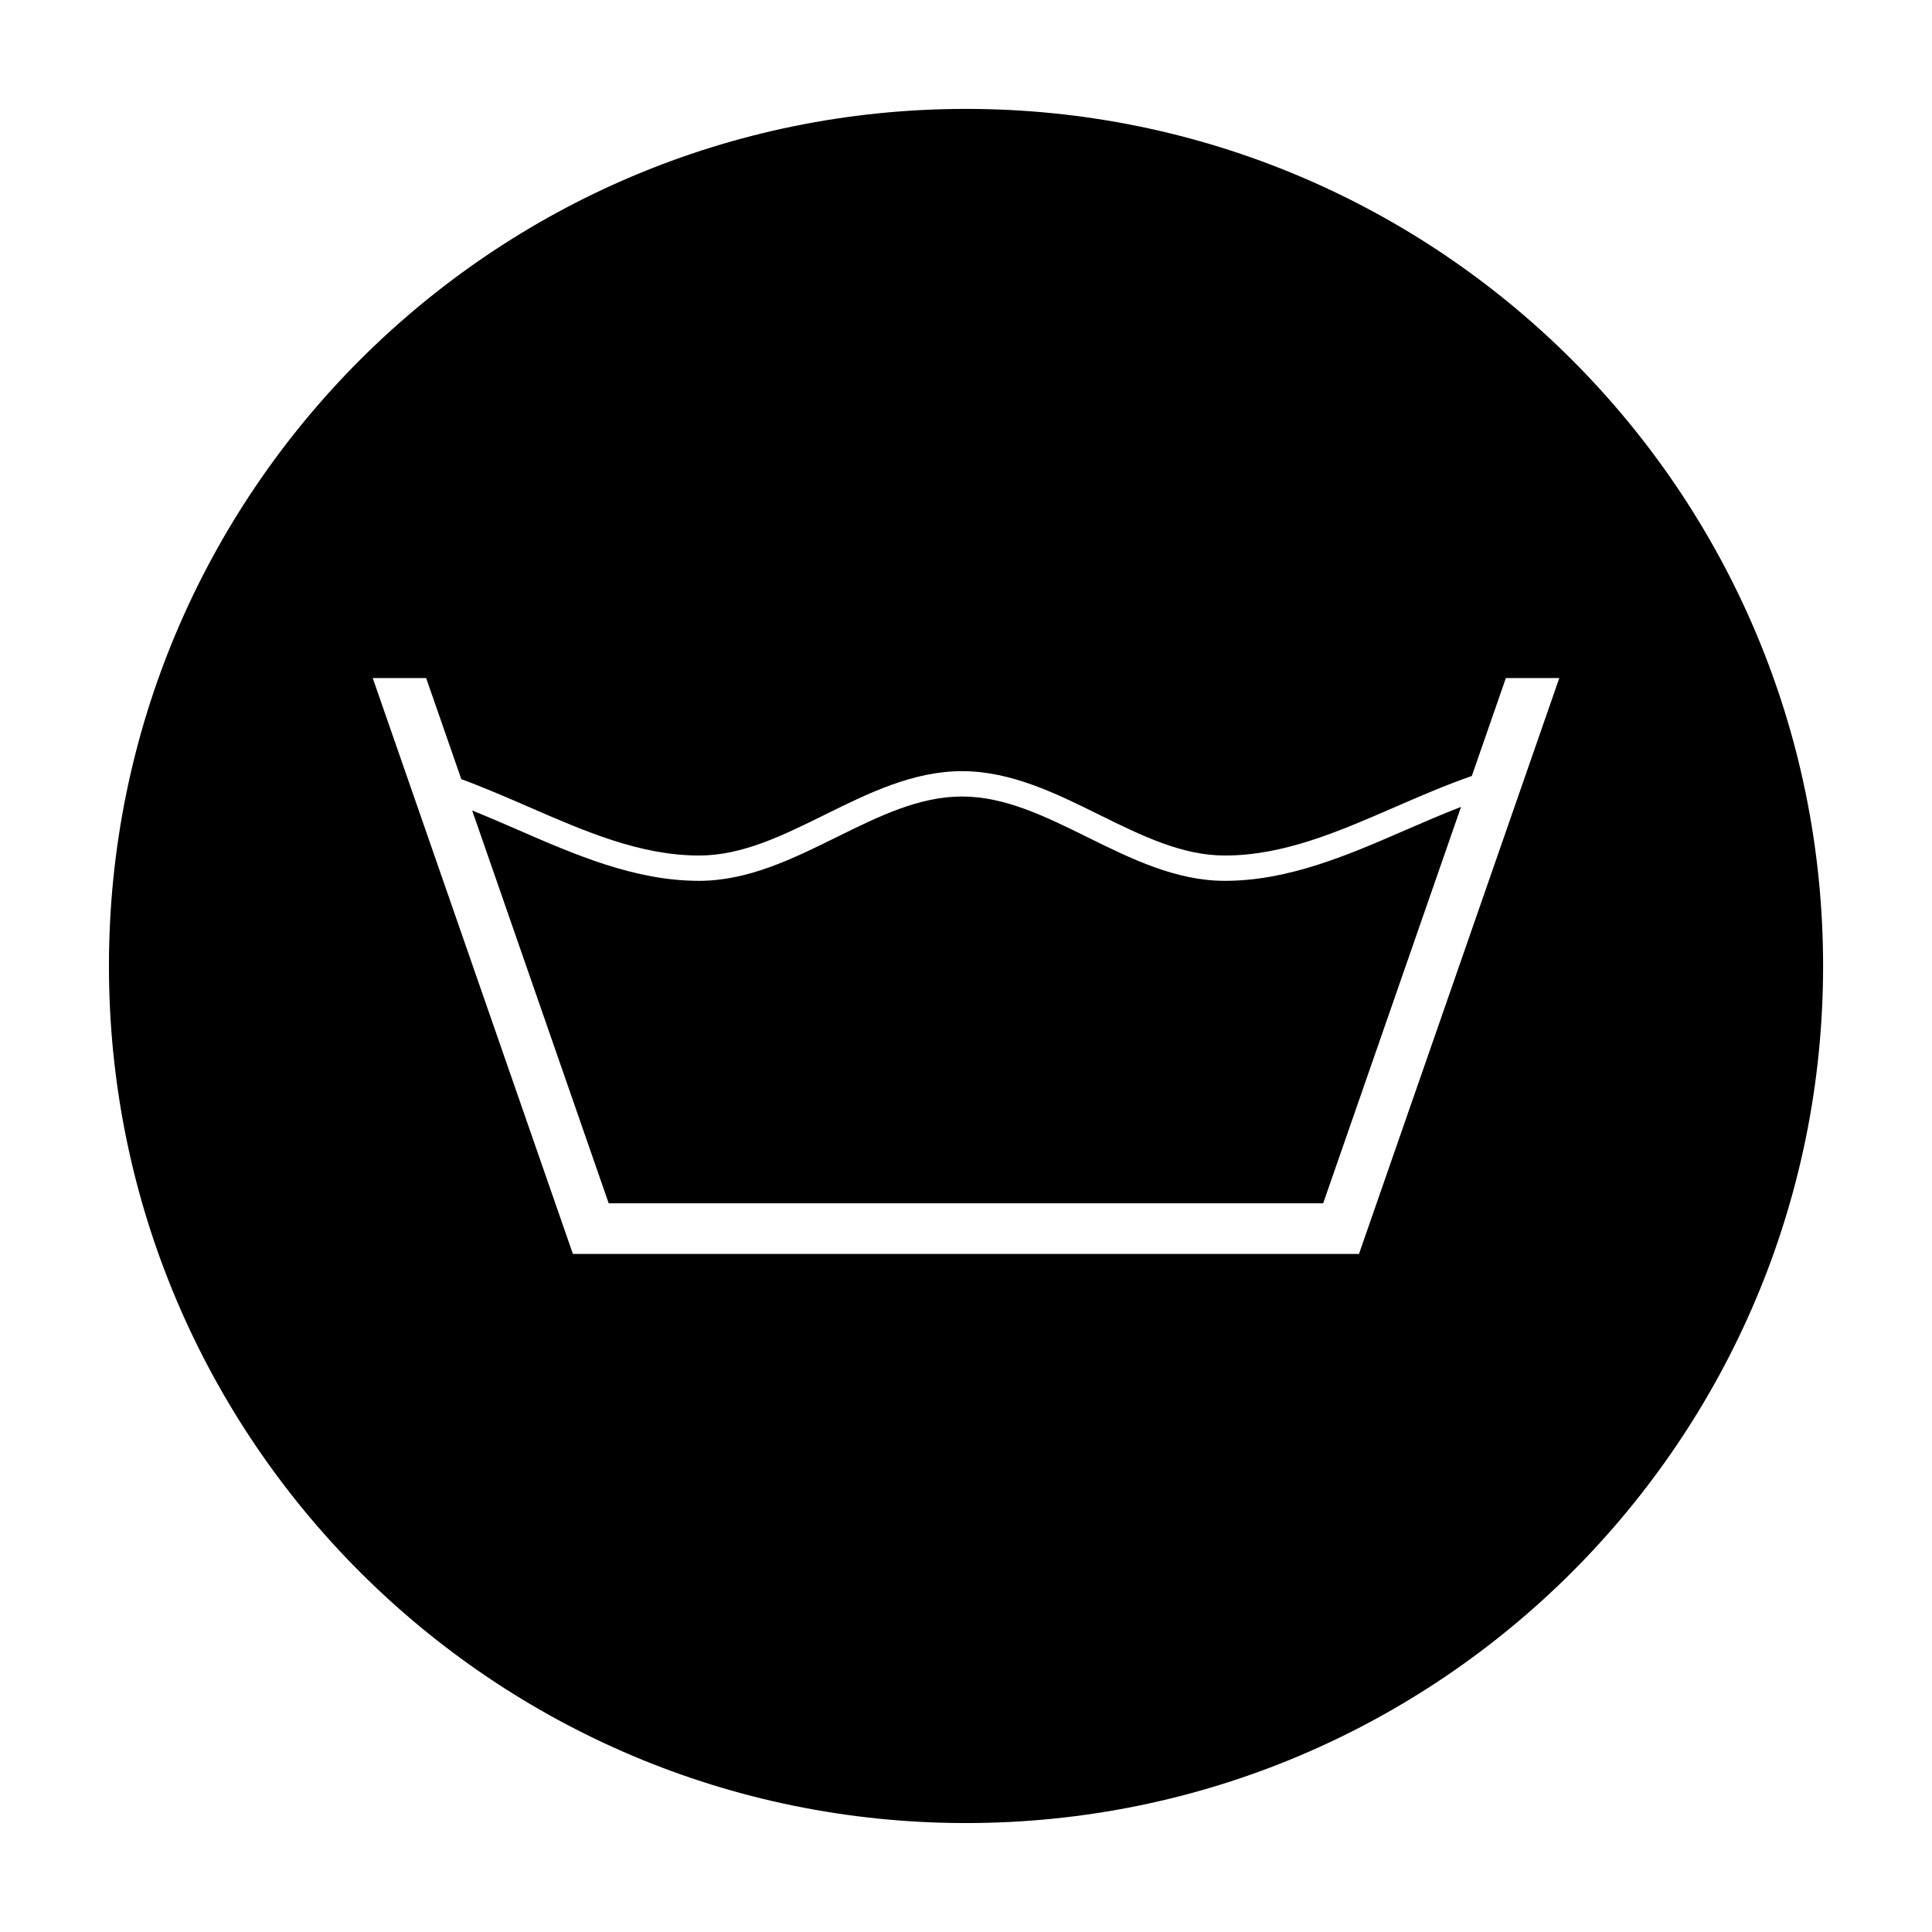 <?xml version="1.0" encoding="UTF-8"?>
<!-- Uploaded to: SVG Repo, www.svgrepo.com, Generator: SVG Repo Mixer Tools -->
<svg fill="#000000" width="800px" height="800px" version="1.1" viewBox="144 144 512 512" xmlns="http://www.w3.org/2000/svg">
 <g fill-rule="evenodd">
  <path d="m468.59 377.43c-12.977 0-24.836-5.856-36.32-11.516-11.273-5.57-21.938-10.832-33.344-10.832-11.41 0-22.066 5.262-33.348 10.832-11.473 5.664-23.34 11.516-36.32 11.516-16.953 0-32.754-6.871-48.039-13.523-3.977-1.738-8.027-3.481-12.09-5.117l36.184 104.1h189.34l36.535-105.06c-4.891 1.898-9.77 3.996-14.555 6.074-15.281 6.648-31.086 13.527-48.039 13.527z"/>
  <path d="m400 172.86c-125.45 0-227.13 101.7-227.13 227.13 0 125.45 101.7 227.14 227.13 227.14s227.14-101.7 227.14-227.14c0-125.44-101.7-227.13-227.14-227.13zm105.71 298.94-1.566 4.504h-208.32l-1.566-4.504-51.48-148.11h14.156l9.316 26.793c5.984 2.207 11.895 4.766 17.66 7.273 15.324 6.664 29.805 12.965 45.363 12.965 11.41 0 22.066-5.254 33.352-10.828 11.477-5.668 23.34-11.527 36.316-11.527 12.973 0 24.844 5.859 36.316 11.527 11.285 5.57 21.941 10.828 33.348 10.828 15.559 0 30.043-6.297 45.363-12.965 6.535-2.84 13.266-5.738 20.082-8.117l9.023-25.953h14.16z"/>
 </g>
</svg>